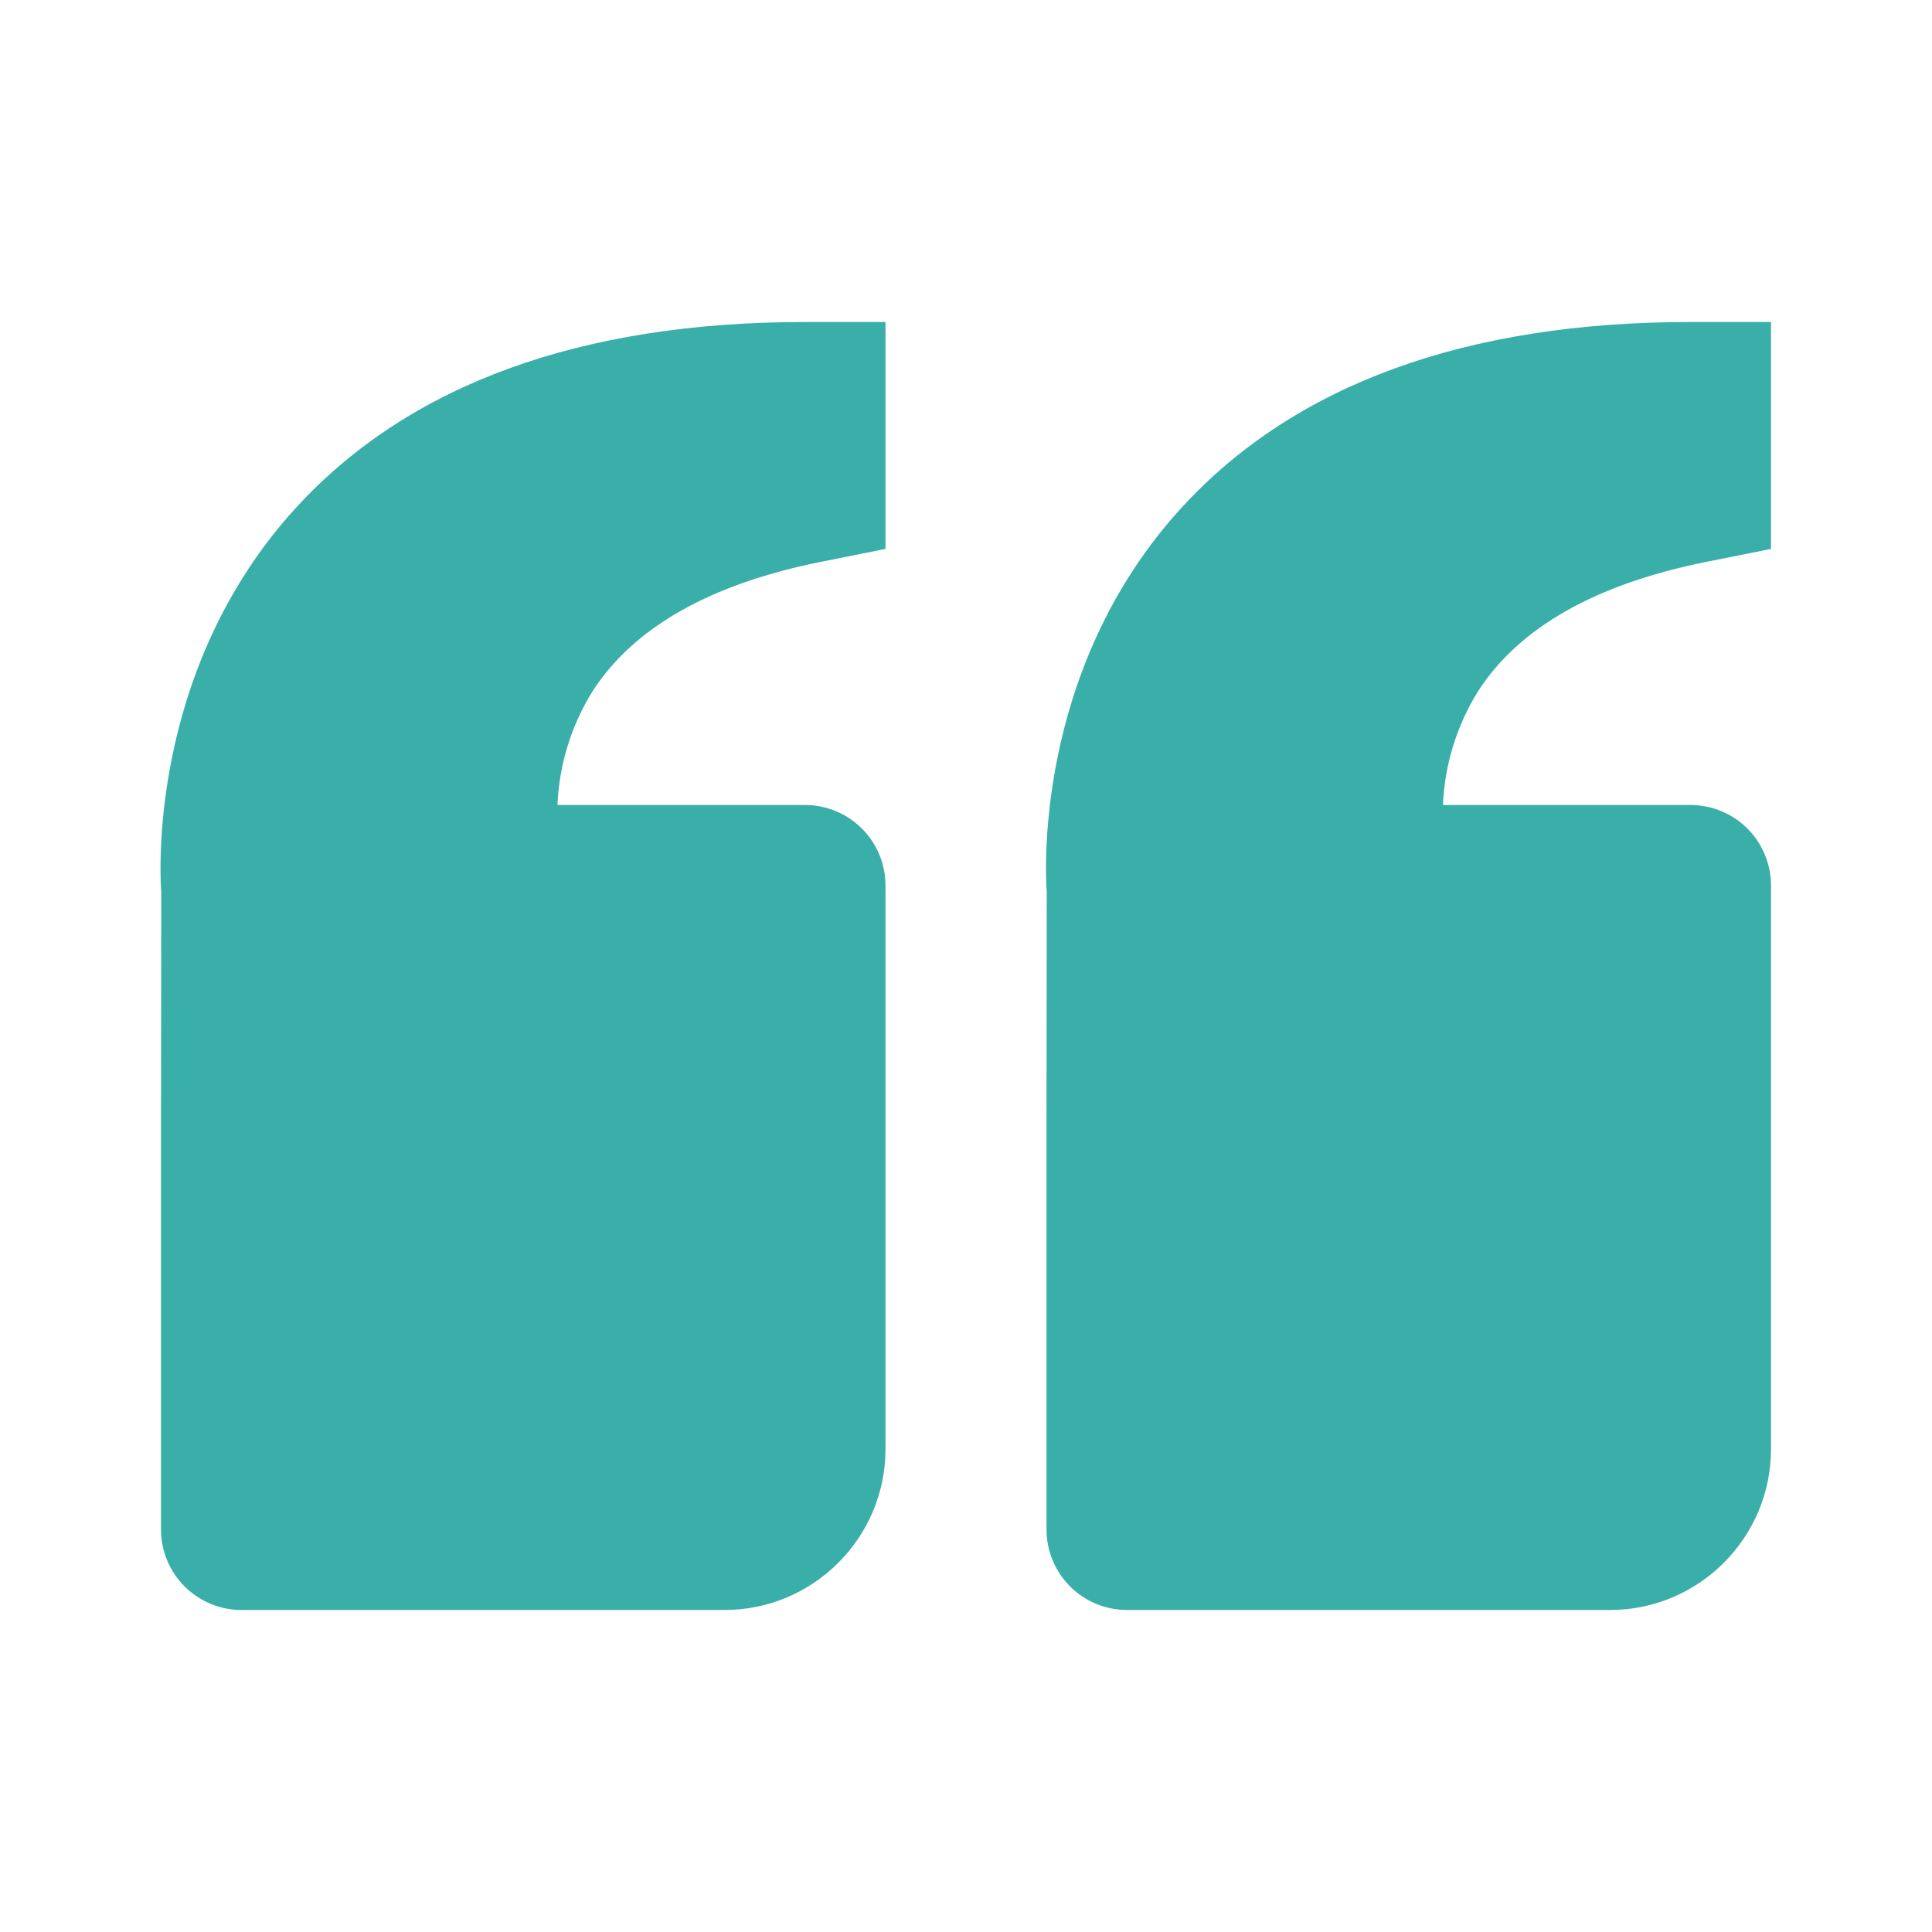 <svg xmlns="http://www.w3.org/2000/svg" width="84" height="84" viewBox="0 0 84 84" fill="none"><path d="M12.918 22.022C17.829 16.698 25.259 14 35 14H38.5V23.866L35.686 24.43C30.891 25.389 27.555 27.276 25.77 30.044C24.839 31.535 24.311 33.243 24.238 35H35C35.928 35 36.819 35.369 37.475 36.025C38.131 36.681 38.5 37.572 38.5 38.5V63C38.5 66.861 35.361 70 31.5 70H10.5C9.572 70 8.682 69.631 8.025 68.975C7.369 68.319 7 67.428 7 66.5V49L7.011 38.783C6.979 38.395 6.314 29.19 12.918 22.022ZM70 70H49C48.072 70 47.181 69.631 46.525 68.975C45.869 68.319 45.5 67.428 45.5 66.5V49L45.511 38.783C45.479 38.395 44.814 29.19 51.419 22.022C56.329 16.698 63.76 14 73.5 14H77V23.866L74.186 24.43C69.391 25.389 66.055 27.276 64.27 30.044C63.339 31.535 62.811 33.243 62.737 35H73.5C74.428 35 75.319 35.369 75.975 36.025C76.631 36.681 77 37.572 77 38.5V63C77 66.861 73.861 70 70 70Z" fill="#3AAFA9"></path></svg>